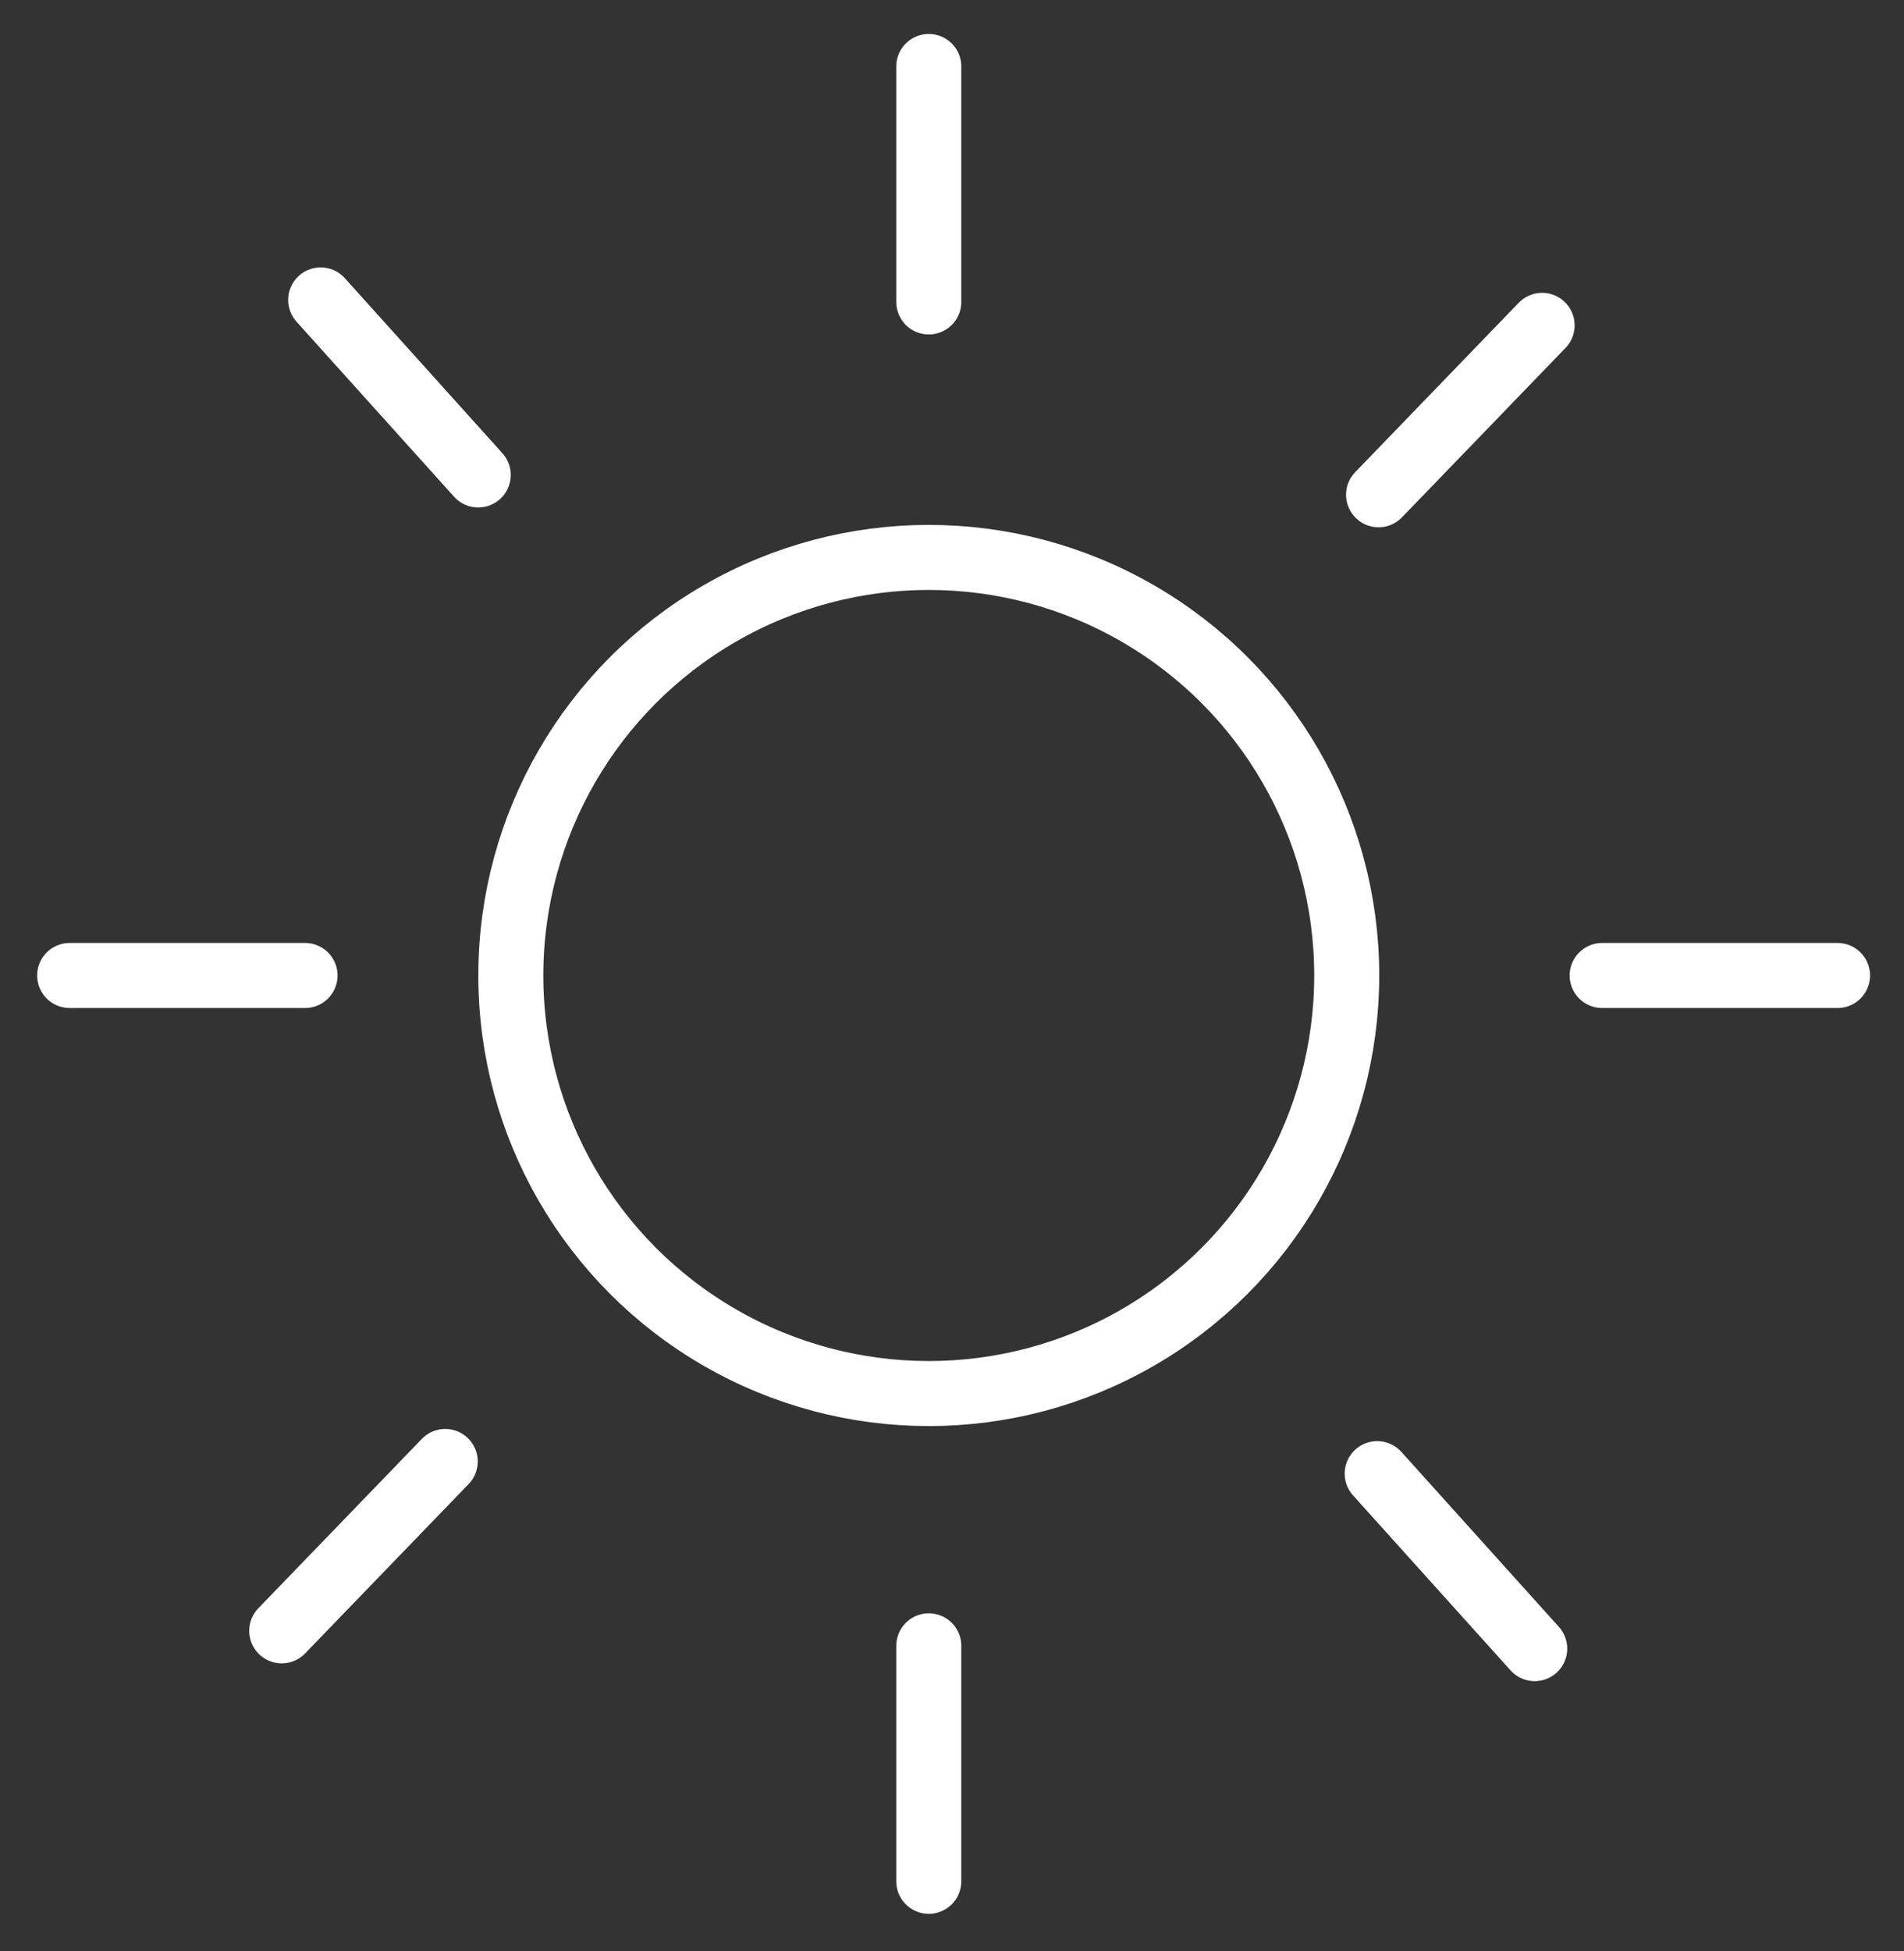 <?xml version="1.0" encoding="utf-8" ?>
<!DOCTYPE svg PUBLIC "-//W3C//DTD SVG 1.1//EN" "http://www.w3.org/Graphics/SVG/1.1/DTD/svg11.dtd">
<svg xmlns="http://www.w3.org/2000/svg" xmlns:xlink="http://www.w3.org/1999/xlink" width="41px" height="42px" viewBox="0 0 41 42" version="1.1"><rect x="0" y="0" width="41" height="42" fill="#333333" stroke="none"/><title>Group 2</title><desc>Created with Sketch.</desc><g id="Homepage" stroke="none" stroke-width="1" fill="none" fill-rule="evenodd"><g id="Megalim-et-harama-Copy-4" transform="translate(-1495, -1204)" stroke="#ffffff" stroke-width="1.4"><g id="Group-2" transform="translate(1496, 1205)"><circle id="Oval" cx="19" cy="20" r="9"/><path d="M19,5.5 L19,0.431" id="Line-22" stroke-linecap="round"/><path d="M7.625,9.867 L7.625,4.797" id="Line-22-Copy-6" stroke-linecap="round" transform="translate(7.625, 7.367) rotate(-42) translate(-7.625, -7.367)"/><path d="M30.422,10.353 L30.422,5.283" id="Line-22-Copy-4" stroke-linecap="round" transform="translate(30.422, 7.853) rotate(44) translate(-30.422, -7.853)"/><path d="M36,22.5 L36,17.431" id="Line-22-Copy-2" stroke-linecap="round" transform="translate(36, 20) rotate(-270) translate(-36, -20)"/><path d="M3,22.5 L3,17.431" id="Line-22-Copy-3" stroke-linecap="round" transform="translate(3, 20) rotate(-270) translate(-3, -20)"/><path d="M19,39.5 L19,34.431" id="Line-22-Copy" stroke-linecap="round"/><path d="M30.375,35.133 L30.375,30.064" id="Line-22-Copy-7" stroke-linecap="round" transform="translate(30.375, 32.633) rotate(-42) translate(-30.375, -32.633)"/><path d="M6.803,34.81 L6.803,29.741" id="Line-22-Copy-5" stroke-linecap="round" transform="translate(6.803, 32.31) rotate(44) translate(-6.803, -32.31)"/></g></g></g></svg>